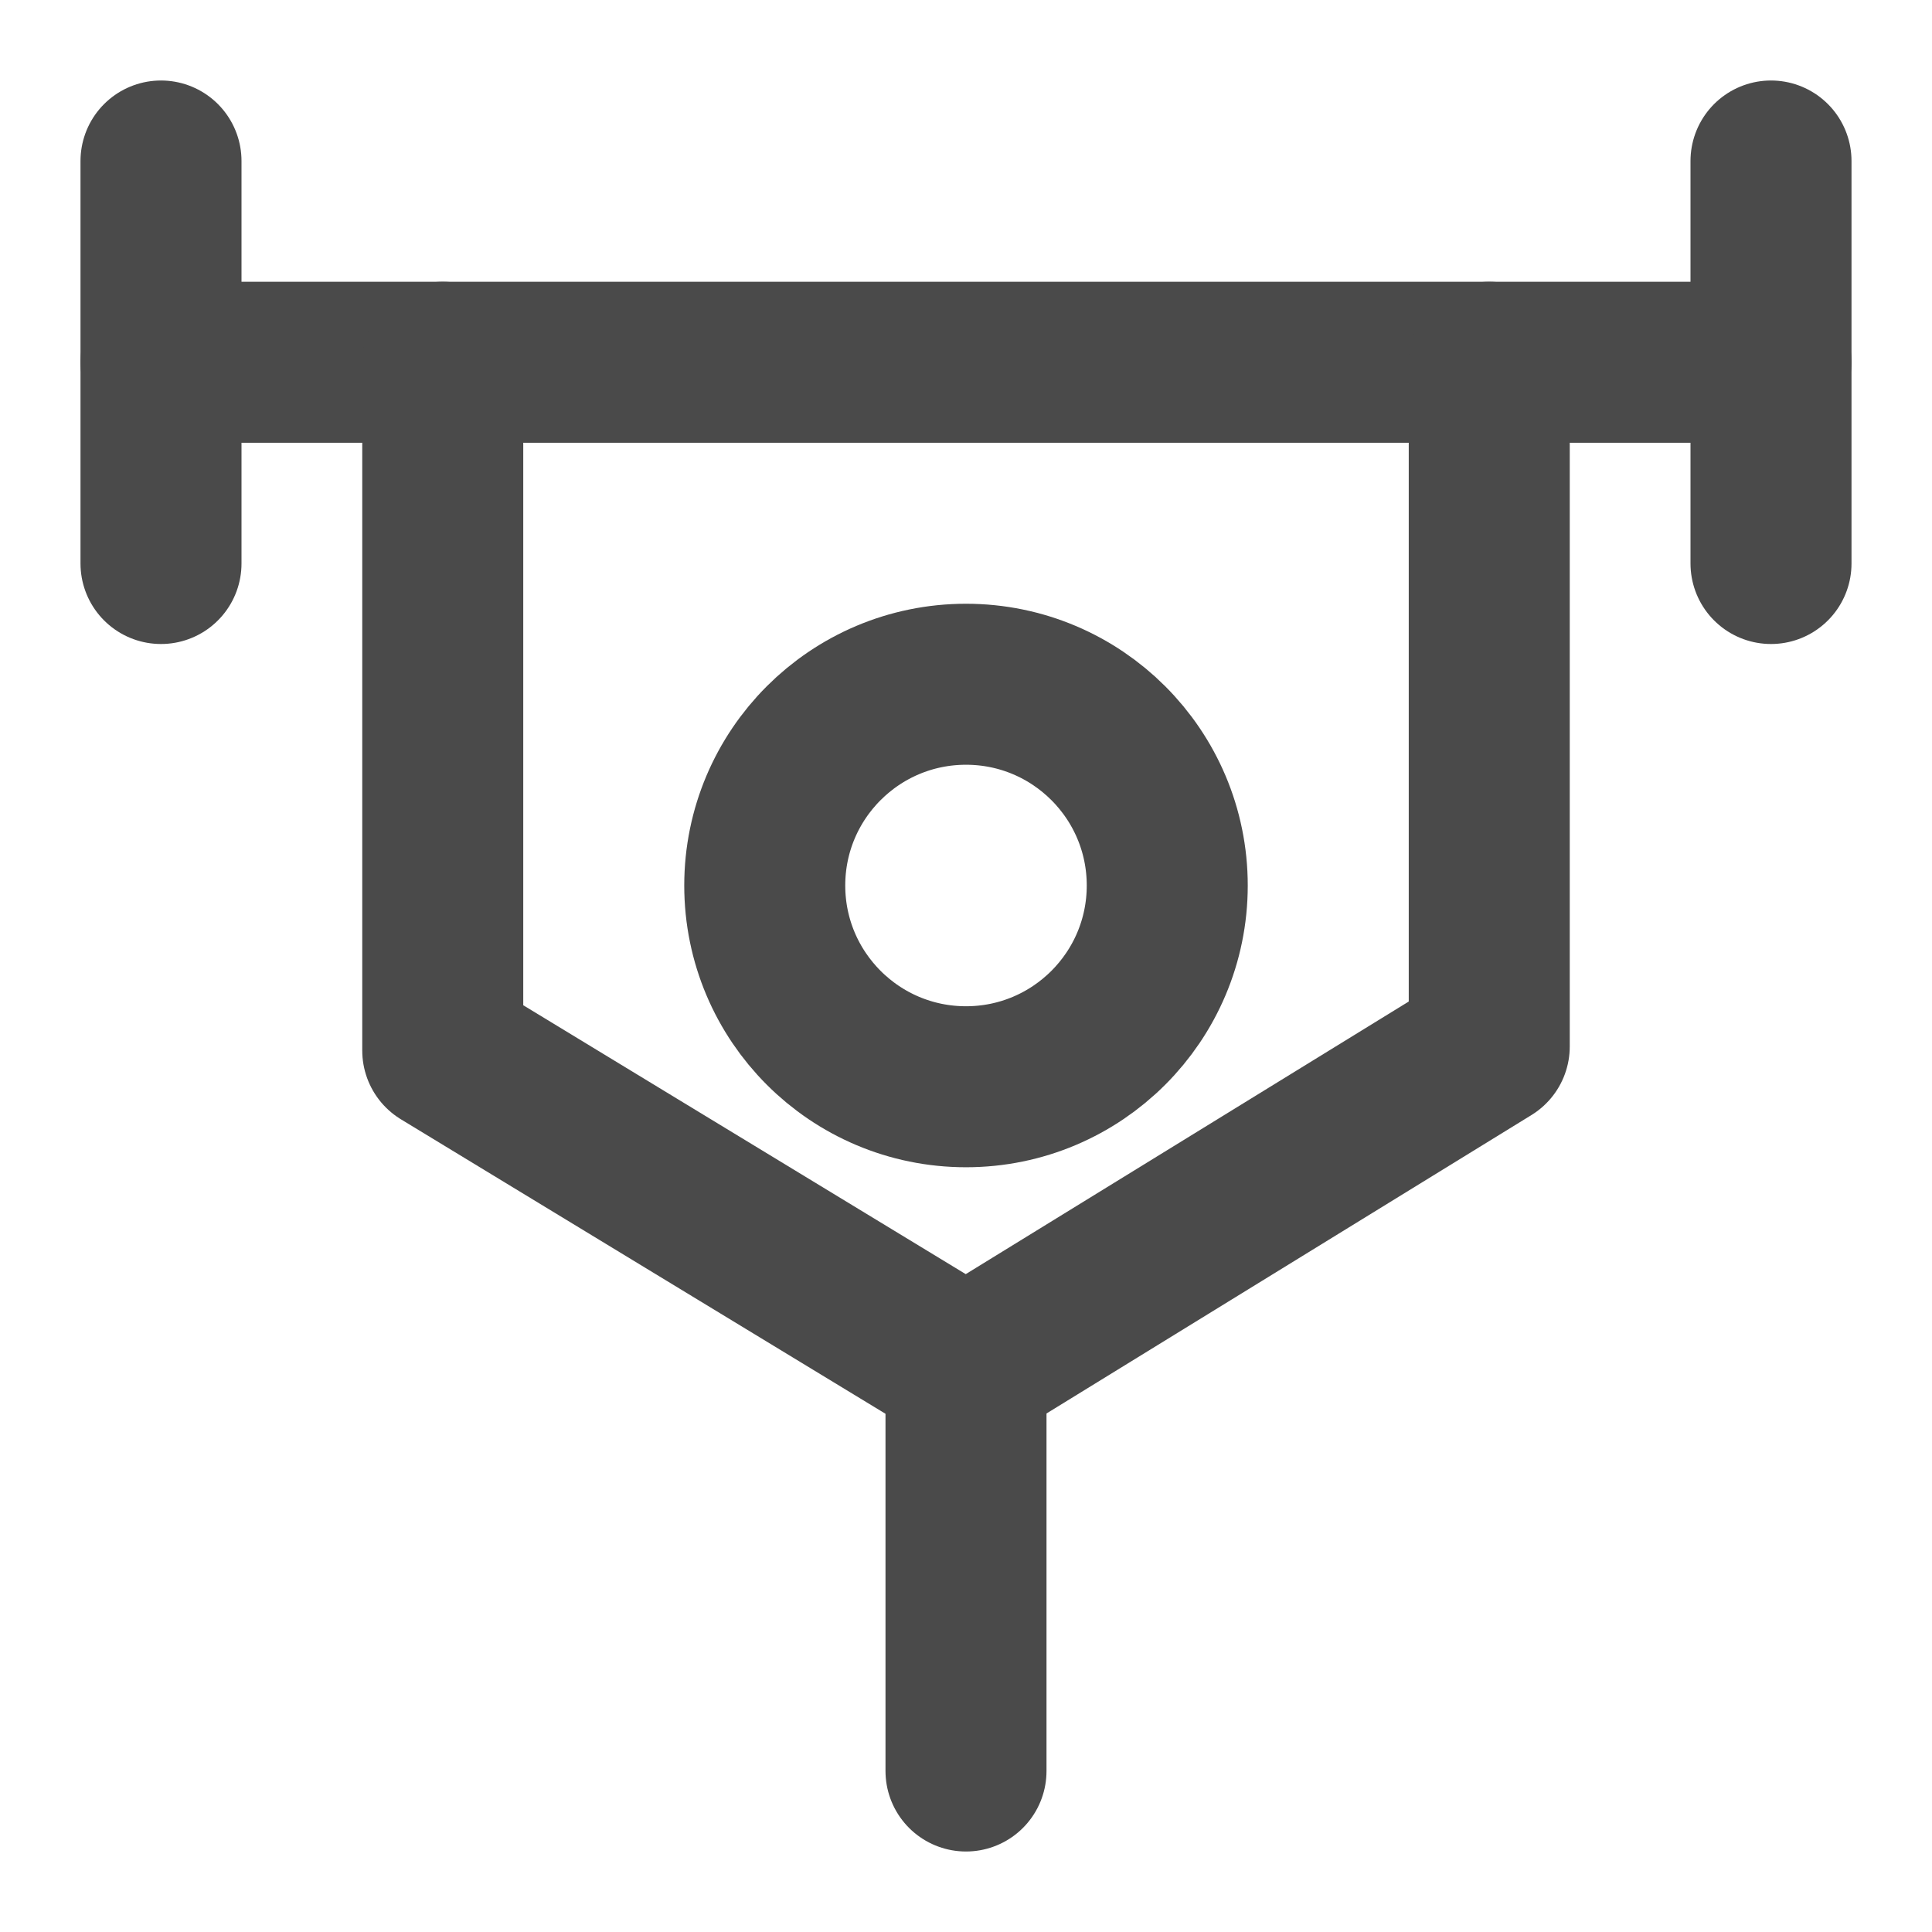 <?xml version="1.0" encoding="UTF-8"?><svg width="24" height="24" viewBox="0 0 48 48" fill="none" xmlns="http://www.w3.org/2000/svg"><path d="M24 27C26.761 27 29 24.761 29 22C29 19.239 26.761 17 24 17C21.239 17 19 19.239 19 22C19 24.761 21.239 27 24 27Z" fill="none" stroke="#4a4a4a" stroke-width="4" stroke-miterlimit="2"/><path d="M4 9H44" stroke="#4a4a4a" stroke-width="4" stroke-miterlimit="2" stroke-linecap="round" stroke-linejoin="round"/><path d="M4 4V14" stroke="#4a4a4a" stroke-width="4" stroke-miterlimit="2" stroke-linecap="round" stroke-linejoin="round"/><path d="M44 4V14" stroke="#4a4a4a" stroke-width="4" stroke-miterlimit="2" stroke-linecap="round" stroke-linejoin="round"/><path d="M11 9V26.1L24 34L37 26V9" stroke="#4a4a4a" stroke-width="4" stroke-miterlimit="2" stroke-linecap="round" stroke-linejoin="round"/><path d="M24 34V44" stroke="#4a4a4a" stroke-width="4" stroke-miterlimit="2" stroke-linecap="round" stroke-linejoin="round"/></svg>